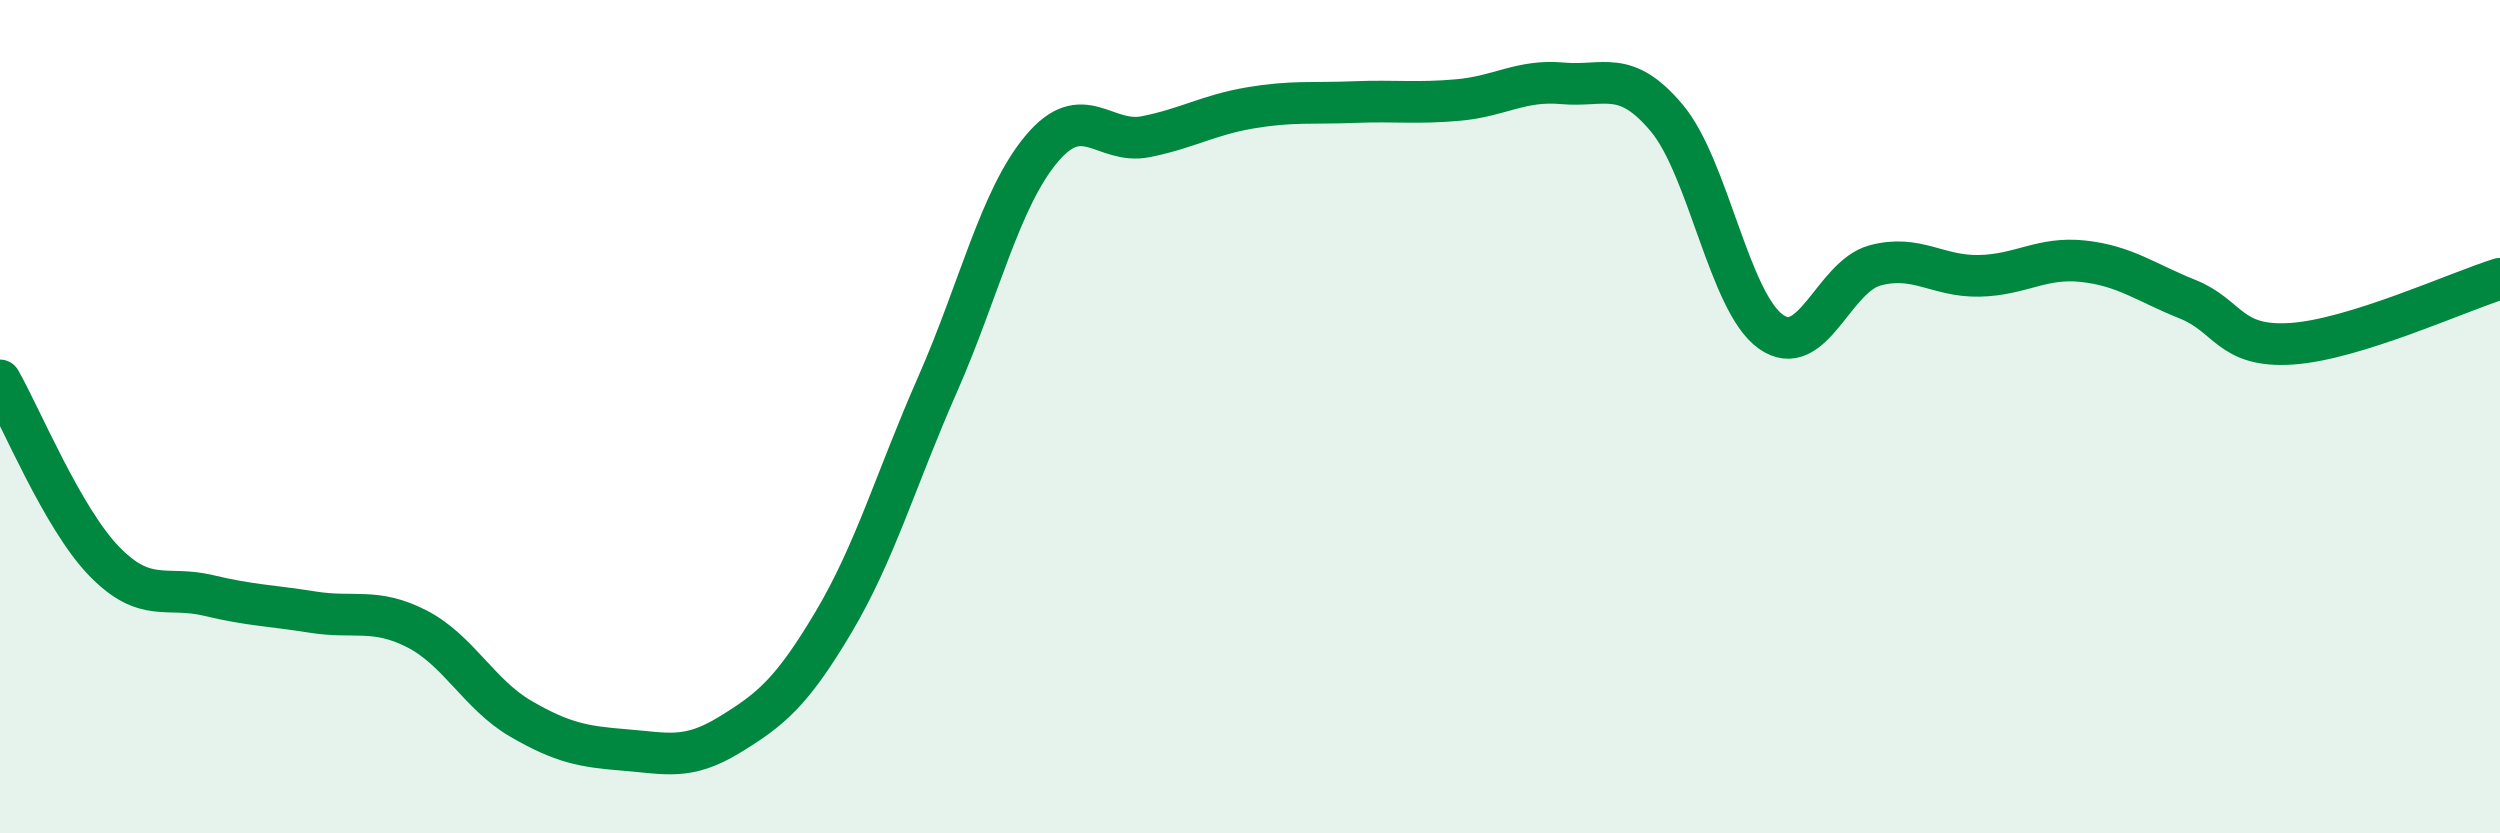 
    <svg width="60" height="20" viewBox="0 0 60 20" xmlns="http://www.w3.org/2000/svg">
      <path
        d="M 0,9.13 C 0.5,10 1.5,12.44 2.5,13.47 C 3.5,14.5 4,14.05 5,14.29 C 6,14.53 6.5,14.53 7.5,14.69 C 8.5,14.85 9,14.58 10,15.09 C 11,15.6 11.5,16.67 12.5,17.25 C 13.5,17.83 14,17.92 15,18 C 16,18.08 16.5,18.25 17.5,17.64 C 18.5,17.03 19,16.62 20,14.94 C 21,13.26 21.5,11.5 22.5,9.23 C 23.5,6.96 24,4.76 25,3.57 C 26,2.38 26.5,3.48 27.5,3.28 C 28.5,3.08 29,2.76 30,2.59 C 31,2.42 31.5,2.49 32.5,2.45 C 33.5,2.41 34,2.49 35,2.4 C 36,2.31 36.5,1.91 37.5,2 C 38.5,2.09 39,1.64 40,2.83 C 41,4.02 41.5,7.25 42.5,7.96 C 43.5,8.67 44,6.64 45,6.37 C 46,6.1 46.5,6.64 47.5,6.62 C 48.5,6.6 49,6.16 50,6.27 C 51,6.38 51.5,6.78 52.5,7.18 C 53.5,7.58 53.5,8.35 55,8.25 C 56.5,8.15 59,7 60,6.69L60 20L0 20Z"
        fill="#008740"
        opacity="0.1"
        stroke-linecap="round"
        stroke-linejoin="round"
      />
      <path
        d="M 0,9.13 C 0.5,10 1.5,12.44 2.5,13.47 C 3.5,14.5 4,14.05 5,14.29 C 6,14.53 6.5,14.53 7.5,14.69 C 8.5,14.85 9,14.58 10,15.09 C 11,15.6 11.5,16.67 12.5,17.25 C 13.5,17.83 14,17.92 15,18 C 16,18.08 16.5,18.25 17.5,17.64 C 18.5,17.03 19,16.62 20,14.94 C 21,13.26 21.5,11.5 22.5,9.23 C 23.5,6.96 24,4.76 25,3.57 C 26,2.38 26.5,3.48 27.5,3.28 C 28.5,3.08 29,2.76 30,2.59 C 31,2.42 31.5,2.49 32.5,2.45 C 33.5,2.41 34,2.49 35,2.4 C 36,2.31 36.5,1.91 37.5,2 C 38.5,2.09 39,1.64 40,2.83 C 41,4.02 41.5,7.25 42.5,7.96 C 43.5,8.67 44,6.64 45,6.37 C 46,6.1 46.5,6.64 47.5,6.62 C 48.5,6.6 49,6.16 50,6.27 C 51,6.38 51.5,6.78 52.5,7.18 C 53.5,7.58 53.5,8.35 55,8.25 C 56.5,8.15 59,7 60,6.69"
        stroke="#008740"
        stroke-width="1"
        fill="none"
        stroke-linecap="round"
        stroke-linejoin="round"
      />
    </svg>
  